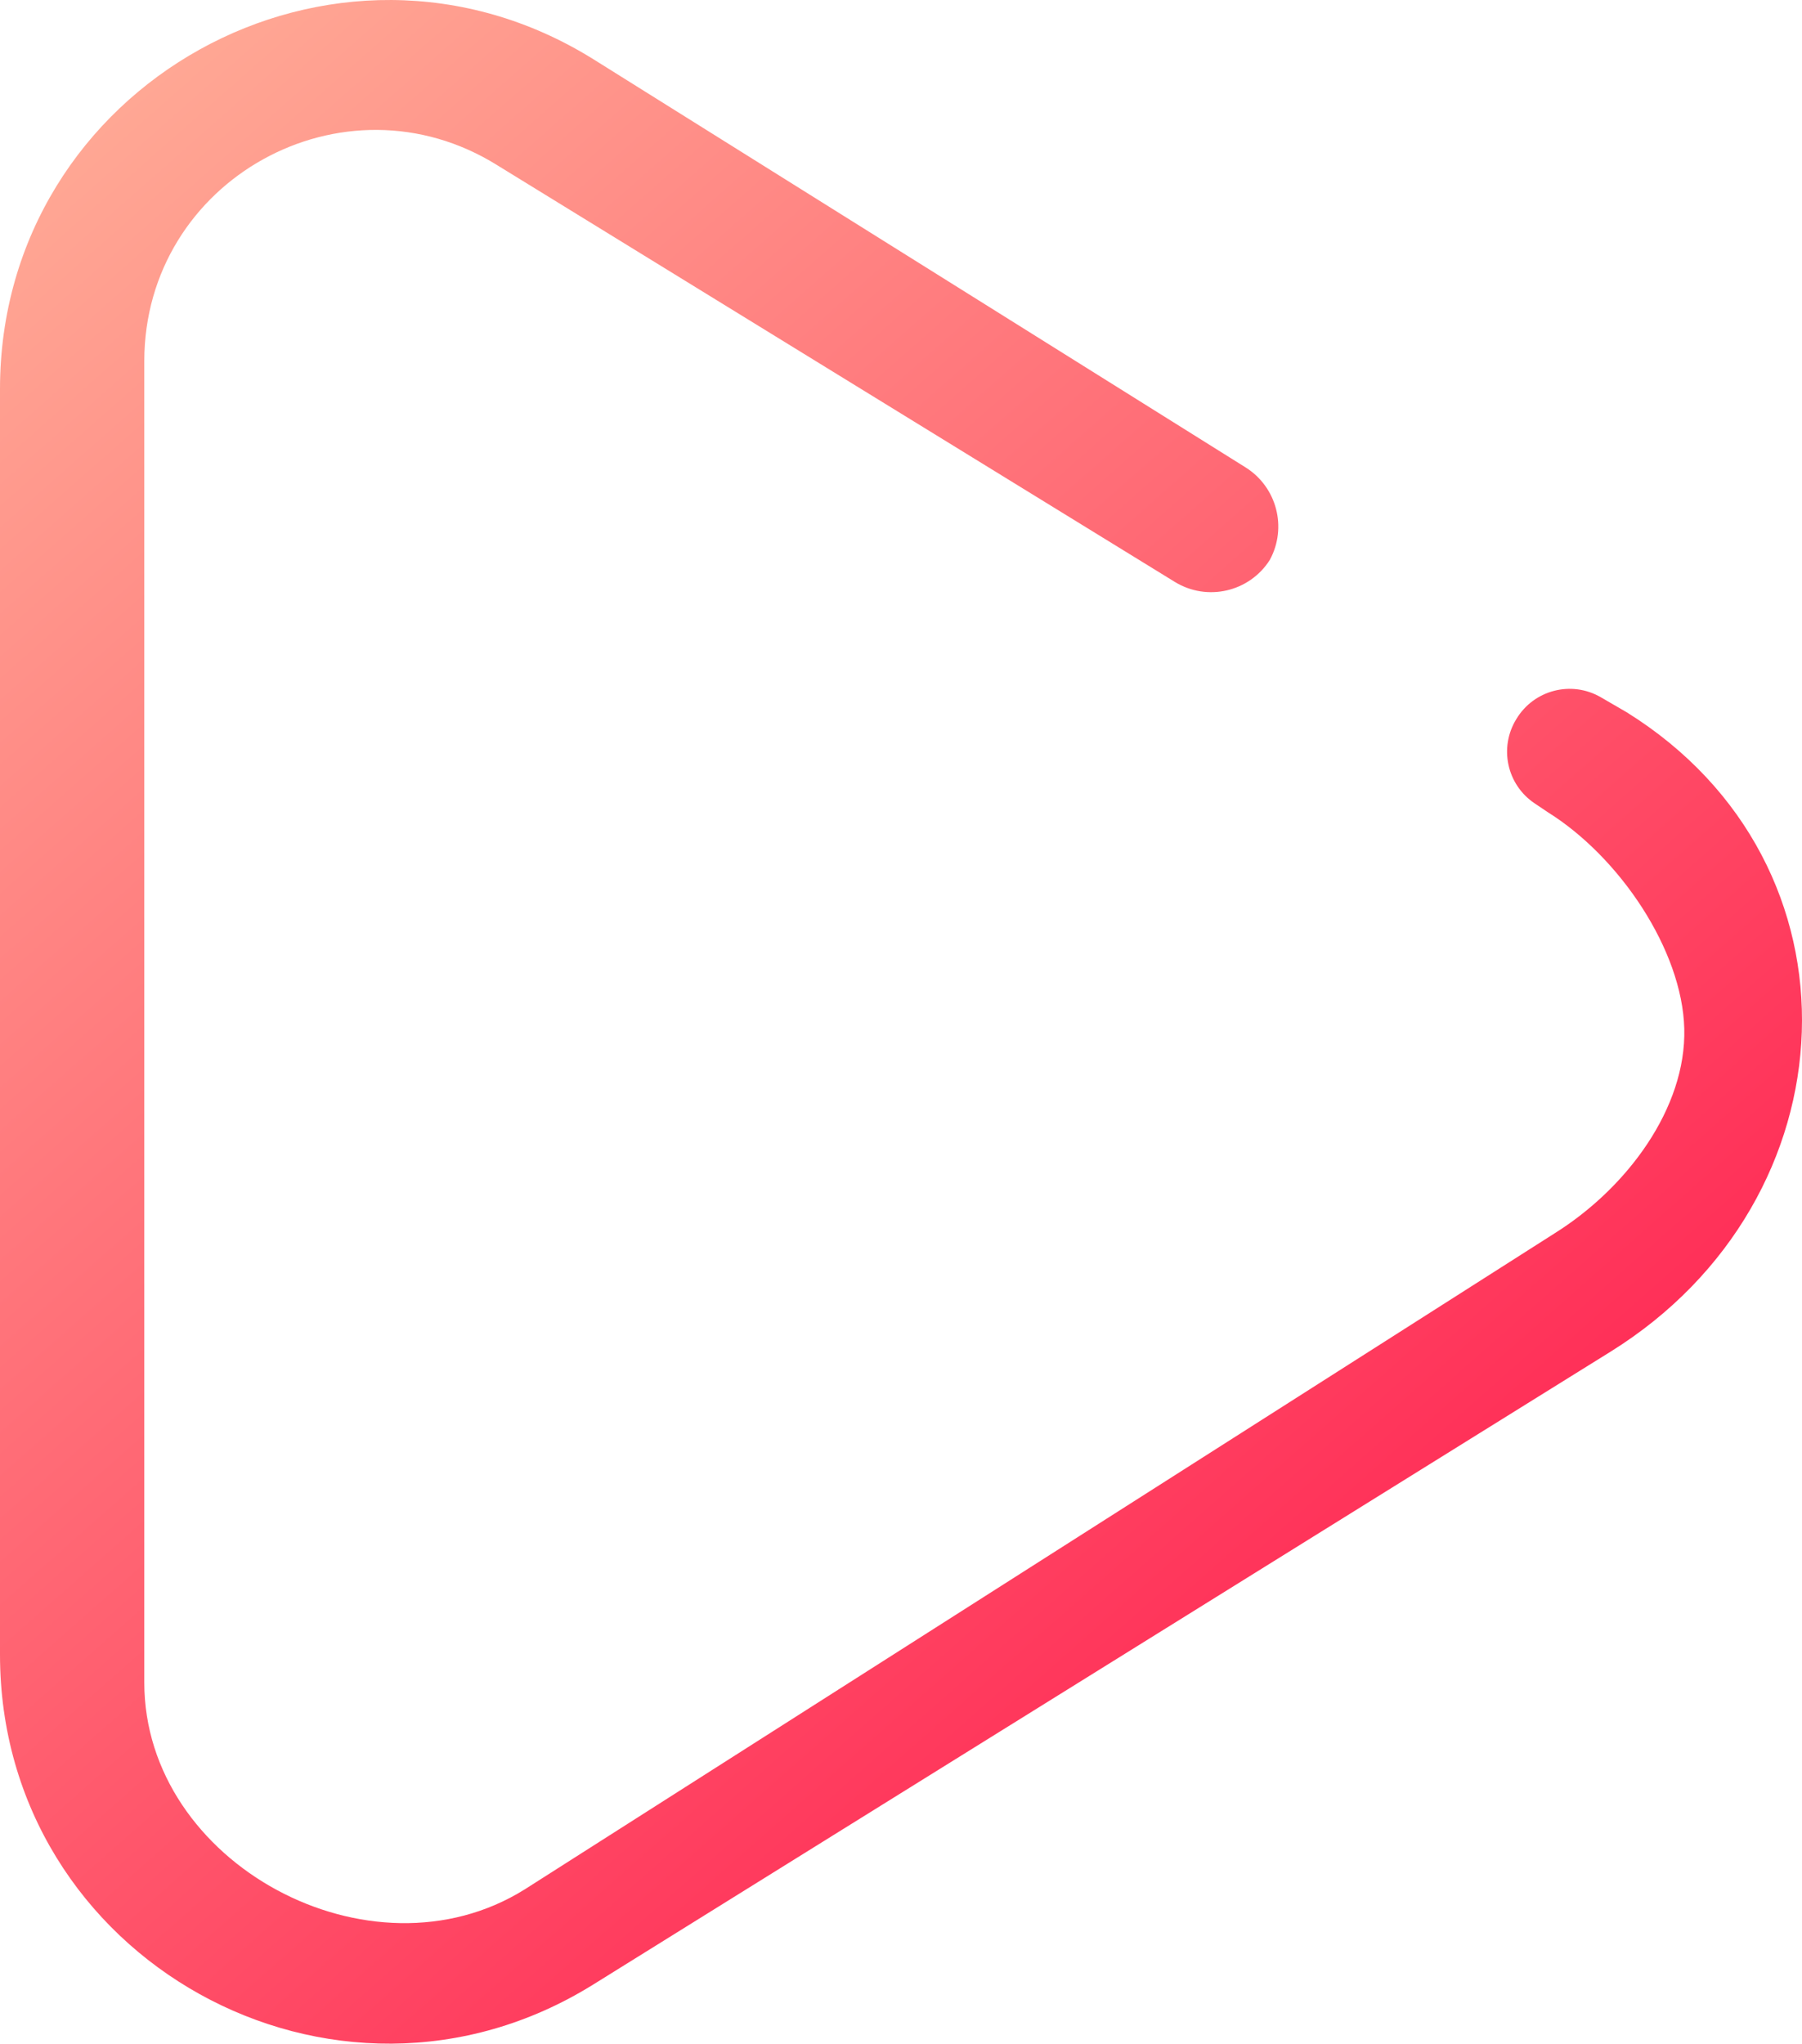<svg viewBox="0 0 171.718 194.697" xmlns="http://www.w3.org/2000/svg">
	<defs>
		<linearGradient id="paint_linear_0" x1="1.52587891e-05" x2="172" y1="-2.28881836e-05" y2="195" gradientUnits="userSpaceOnUse">
			<stop stop-color="rgb(255,177,153)" offset="0" stop-opacity="1" />
			<stop stop-color="rgb(255,8,68)" offset="1" stop-opacity="1" />
		</linearGradient>
	</defs>
	<path d="M153.481 128.768L56.541 189.057C31.894 204.386 0 186.662 0 157.638L0 37.059C0 8.035 31.894 -9.689 56.541 5.64L118.689 44.525C121.672 46.392 122.685 50.259 121 53.349C119.058 56.4 115.027 57.328 111.946 55.434L47.407 15.754C40.081 11.176 31.666 11.521 25.084 15.17C18.501 18.819 13.75 25.772 13.75 34.411L13.75 160.286C13.75 177.564 35.347 189.155 50 180L148.138 117.5C155.068 113.17 160.695 105.54 160.5 98C160.307 90.535 154.361 81.667 147.5 77.381L146.232 76.529C143.59 74.753 142.825 71.207 144.5 68.5C146.164 65.727 149.746 64.802 152.544 66.425L155 67.849C178.279 82.326 176.76 114.29 153.481 128.768Z" fill="url(#paint_linear_0)" fill-rule="evenodd" />
</svg>
